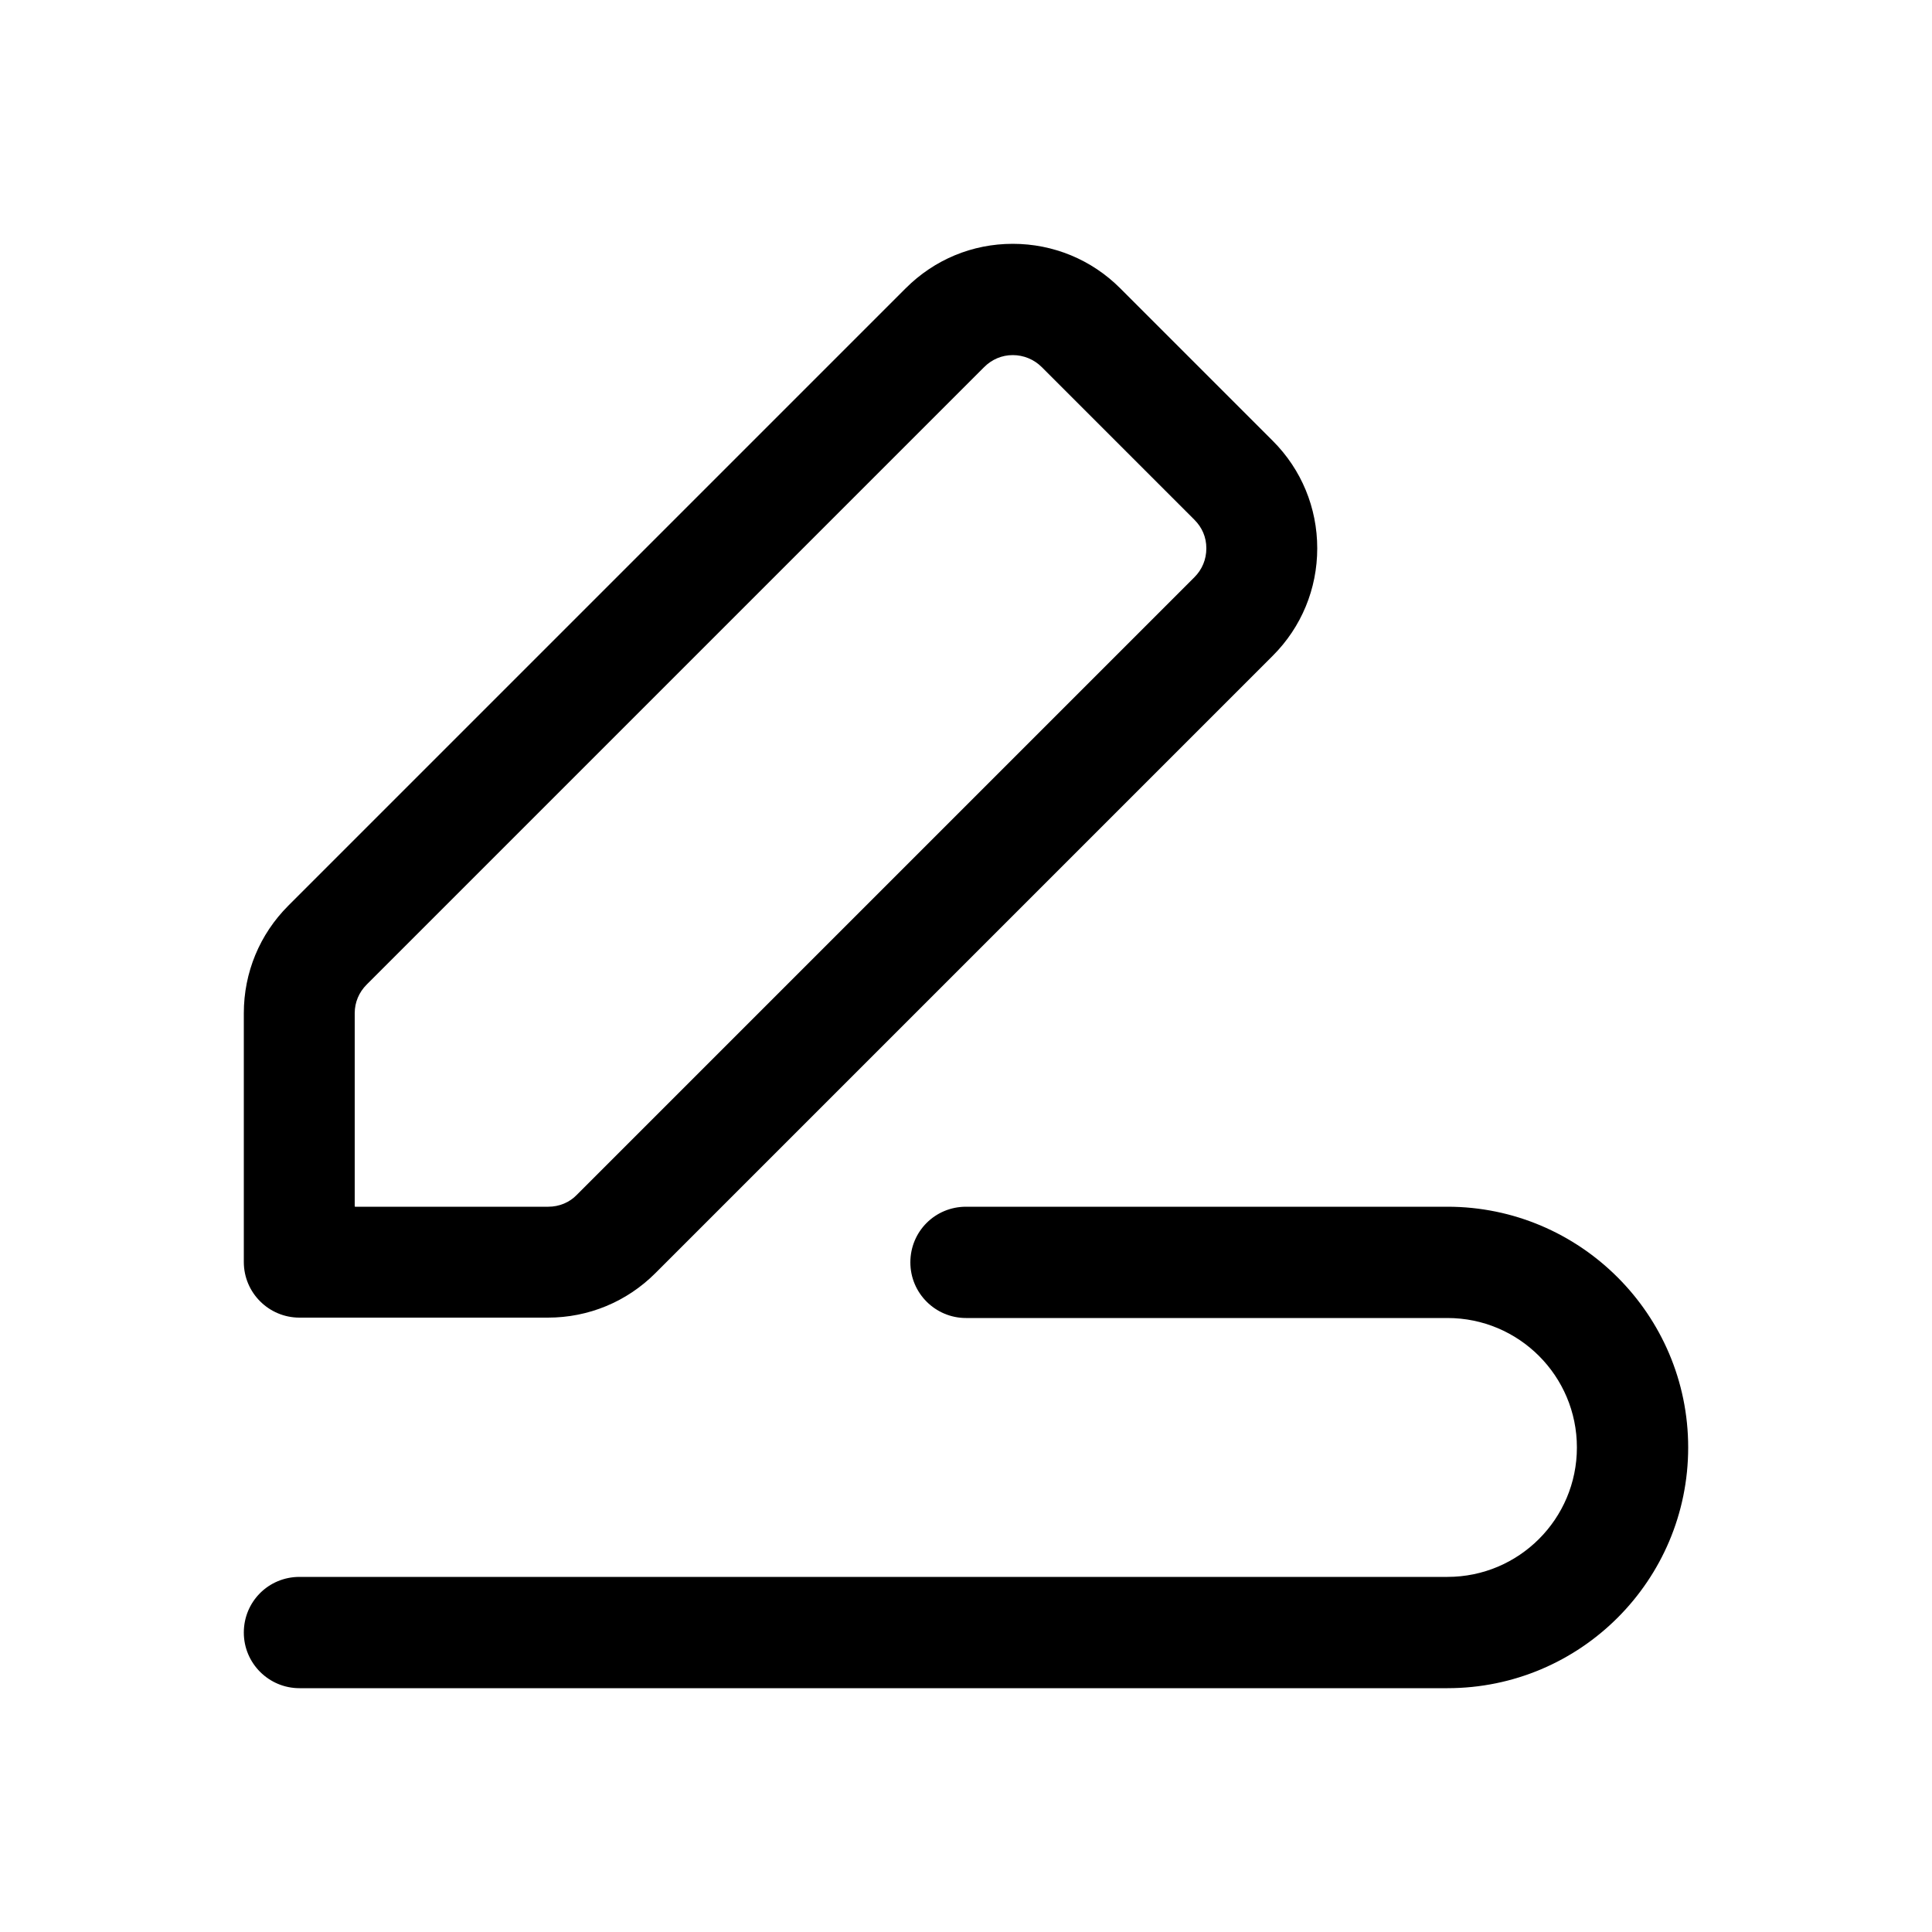 <?xml version="1.0" encoding="UTF-8"?><svg id="a" xmlns="http://www.w3.org/2000/svg" viewBox="0 0 50 50"><path d="m14.19,34.1h-6.44c-.79,0-1.44-.64-1.44-1.44v-6.44c0-1.05.41-2.04,1.15-2.78l15.98-15.98c.74-.74,1.72-1.15,2.77-1.15h0c1.05,0,2.04.41,2.78,1.15l3.95,3.95c.74.74,1.15,1.73,1.15,2.78,0,1.05-.41,2.04-1.15,2.78l-15.98,15.98c-.74.74-1.73,1.15-2.78,1.15Zm-5-2.87h5c.28,0,.55-.11.74-.31h0l15.98-15.98c.2-.2.31-.46.31-.75s-.11-.54-.31-.74l-3.95-3.95c-.2-.2-.47-.31-.75-.31h0c-.28,0-.54.11-.74.31l-15.98,15.98c-.2.2-.31.46-.31.74v5Z"/><path d="m37.46,43.69H7.75c-.79,0-1.44-.64-1.44-1.44s.64-1.44,1.44-1.44h29.71c1.85,0,3.35-1.5,3.35-3.35s-1.5-3.35-3.35-3.35h-12.46c-.79,0-1.44-.64-1.44-1.44s.64-1.44,1.44-1.44h12.46c3.43,0,6.23,2.79,6.23,6.23s-2.79,6.23-6.23,6.23Z"/></svg>